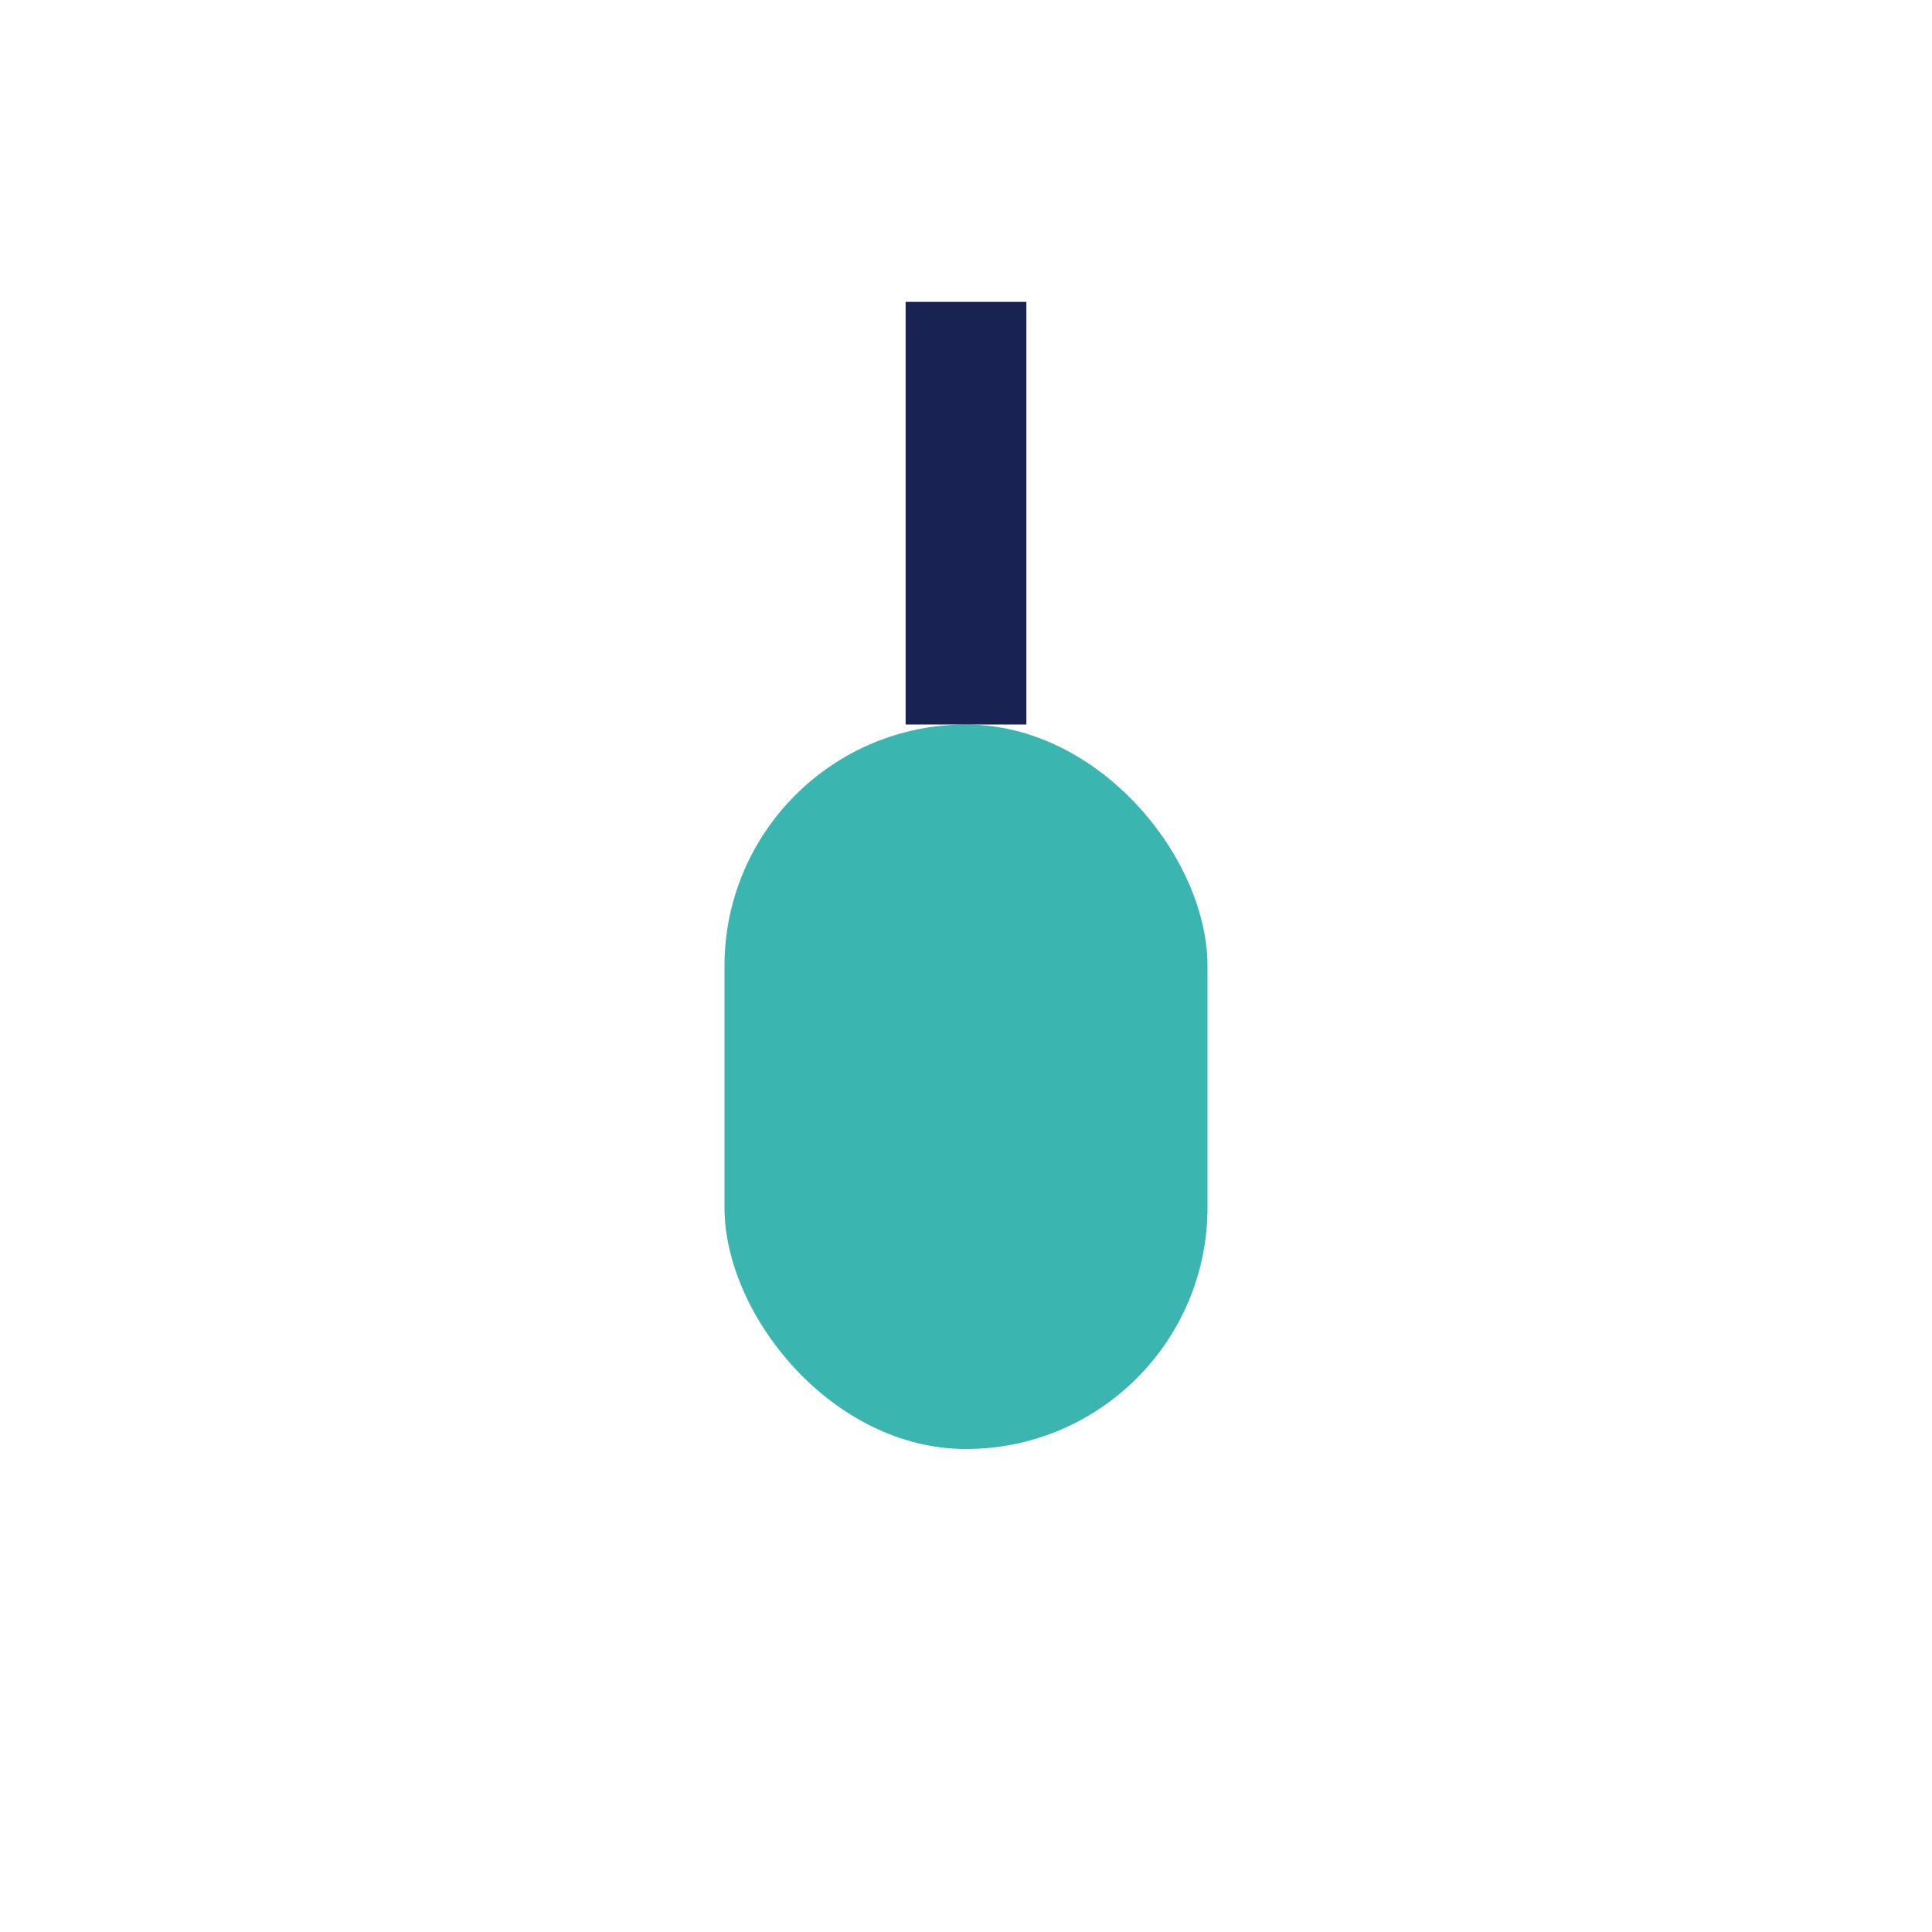 <?xml version="1.0" encoding="UTF-8"?>
<svg xmlns="http://www.w3.org/2000/svg" width="32" height="32" viewBox="0 0 32 32"><rect x="12" y="12" width="8" height="12" rx="4" fill="#3AB5B0"/><path d="M16 5v7" stroke="#182253" stroke-width="2"/></svg>